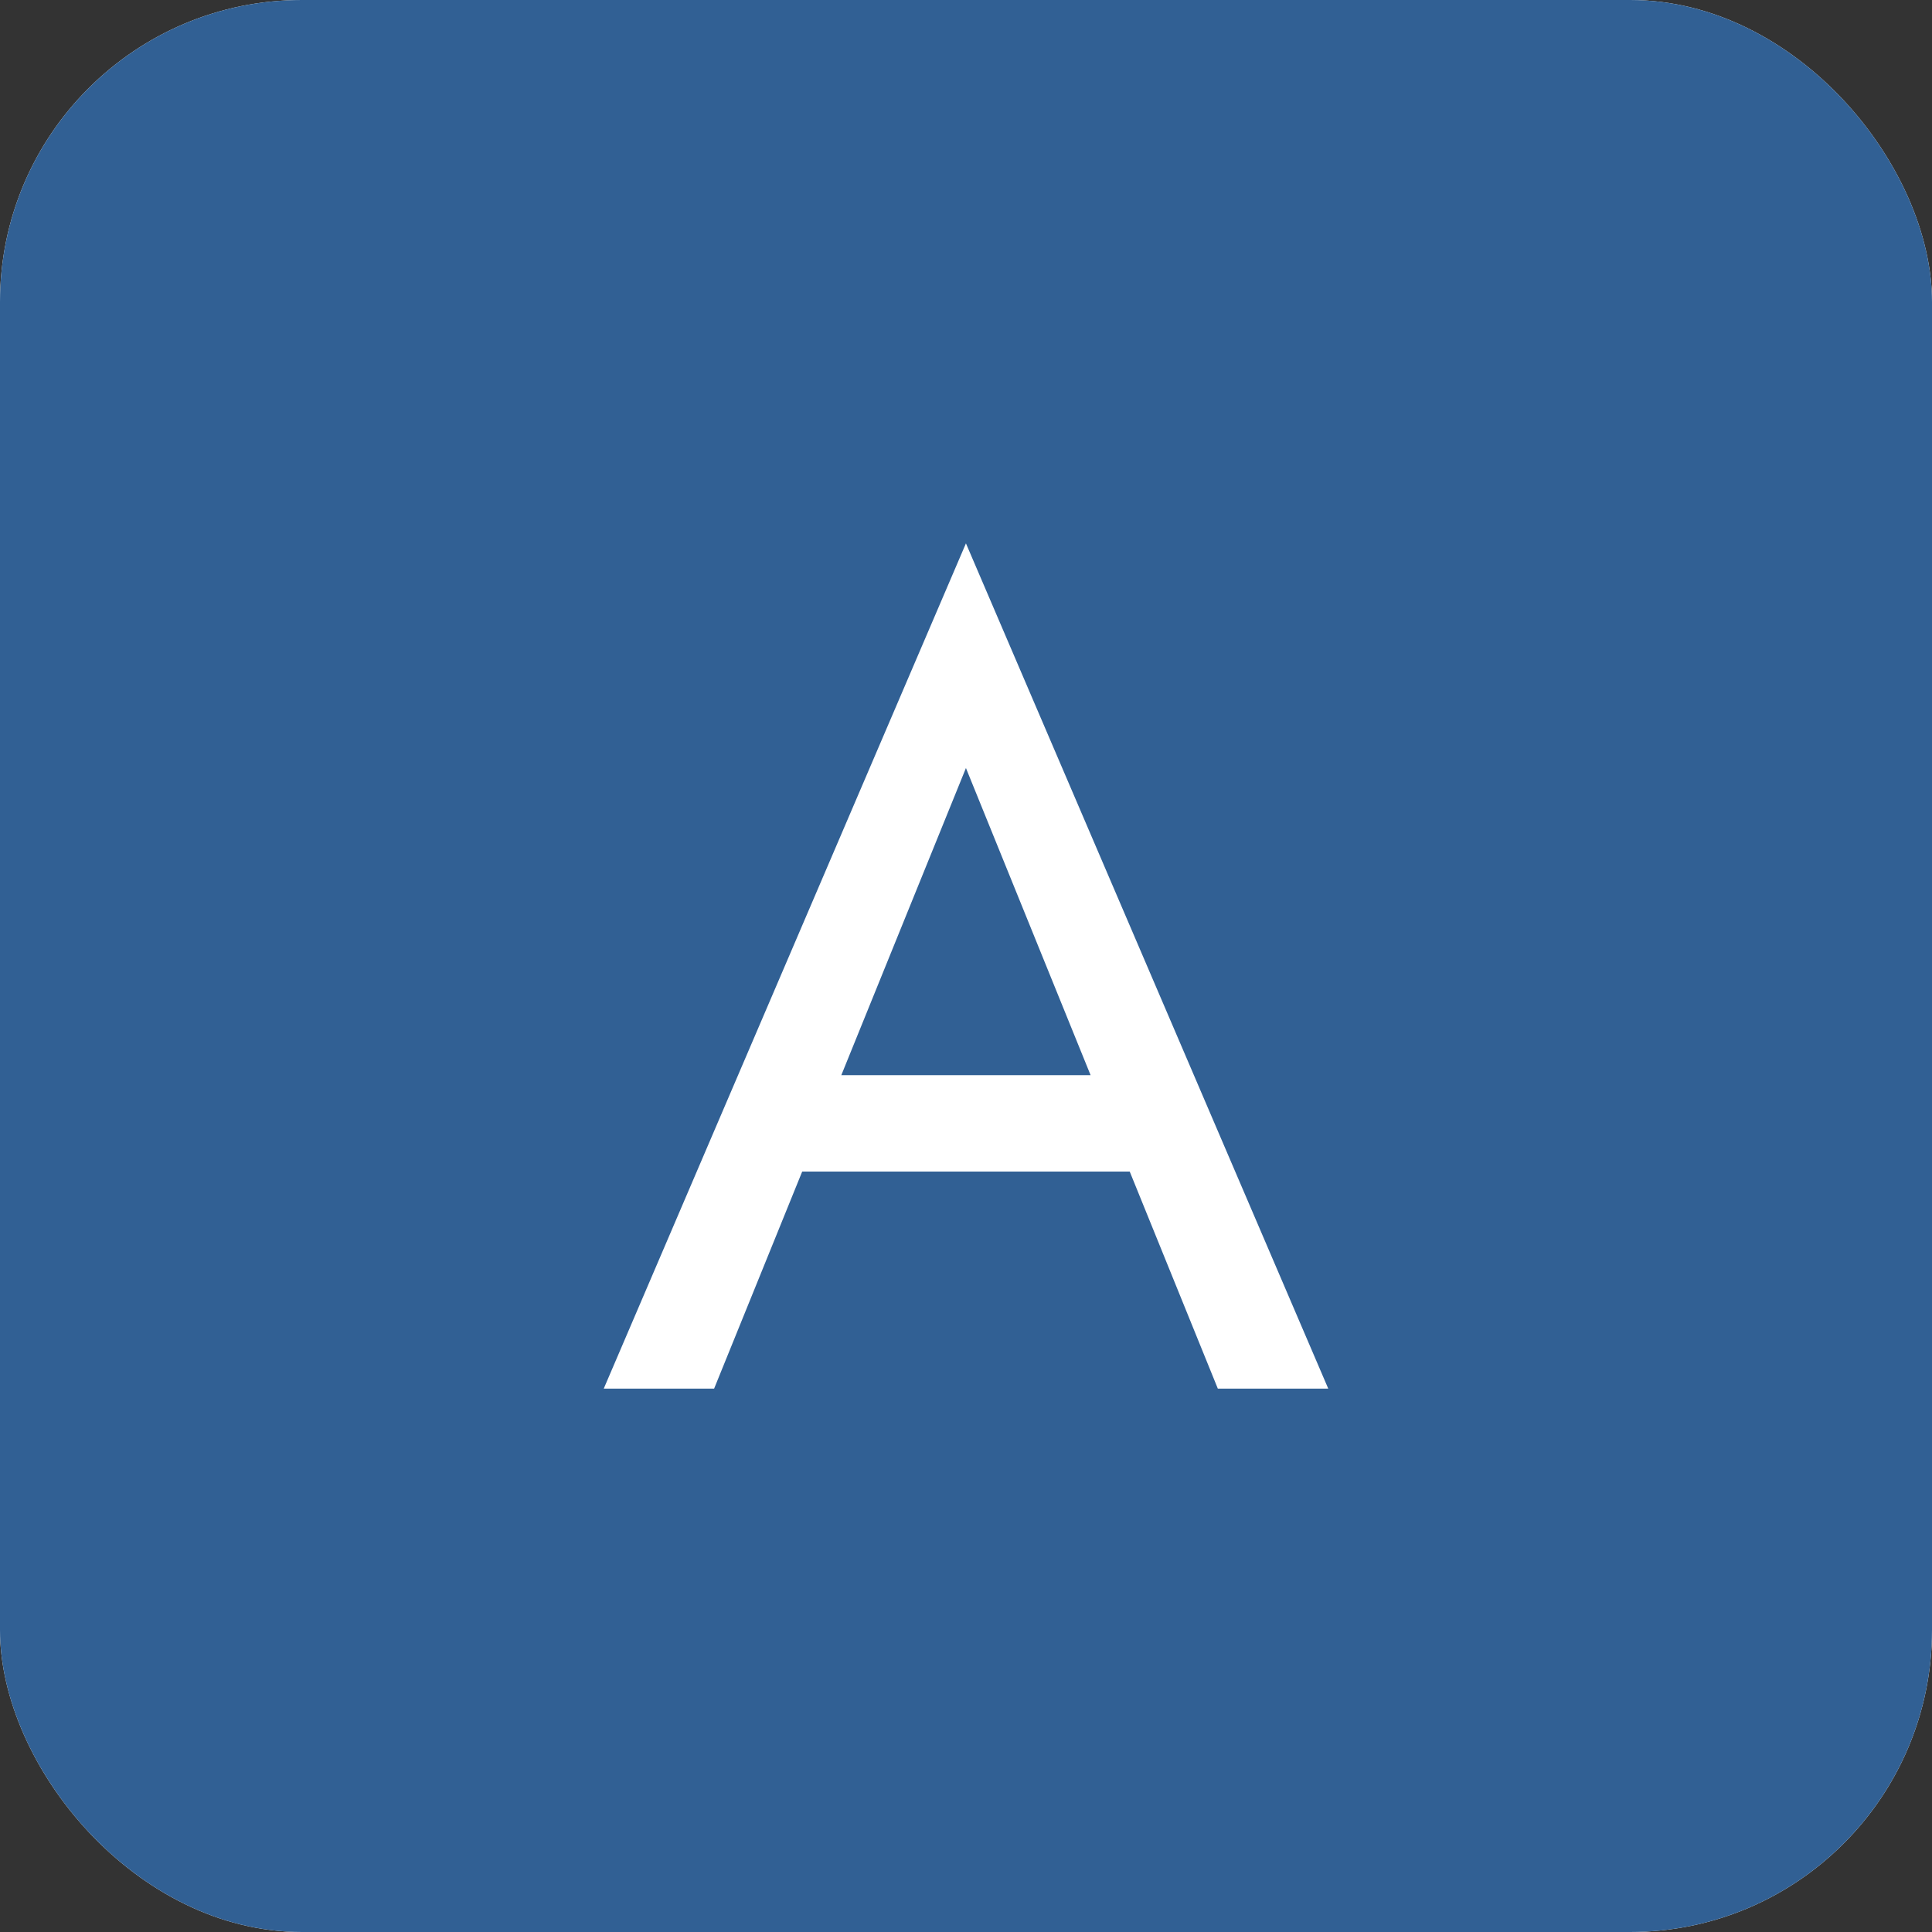 <?xml version="1.0" encoding="UTF-8"?> <svg xmlns="http://www.w3.org/2000/svg" width="32" height="32" viewBox="0 0 32 32" fill="none"><rect x="0" y="0" width="32" height="32" fill="#333333" stroke="none"/><rect width="32" height="32" rx="5" fill="white"></rect><rect width="32" height="32" rx="5" fill="#316094"></rect><path d="M10 23L15.999 9L22 23H20.171L15.999 12.721L11.828 23H10ZM13.935 17.808H18.064L18.73 19.405H13.268L13.935 17.808Z" fill="white"></path></svg> 